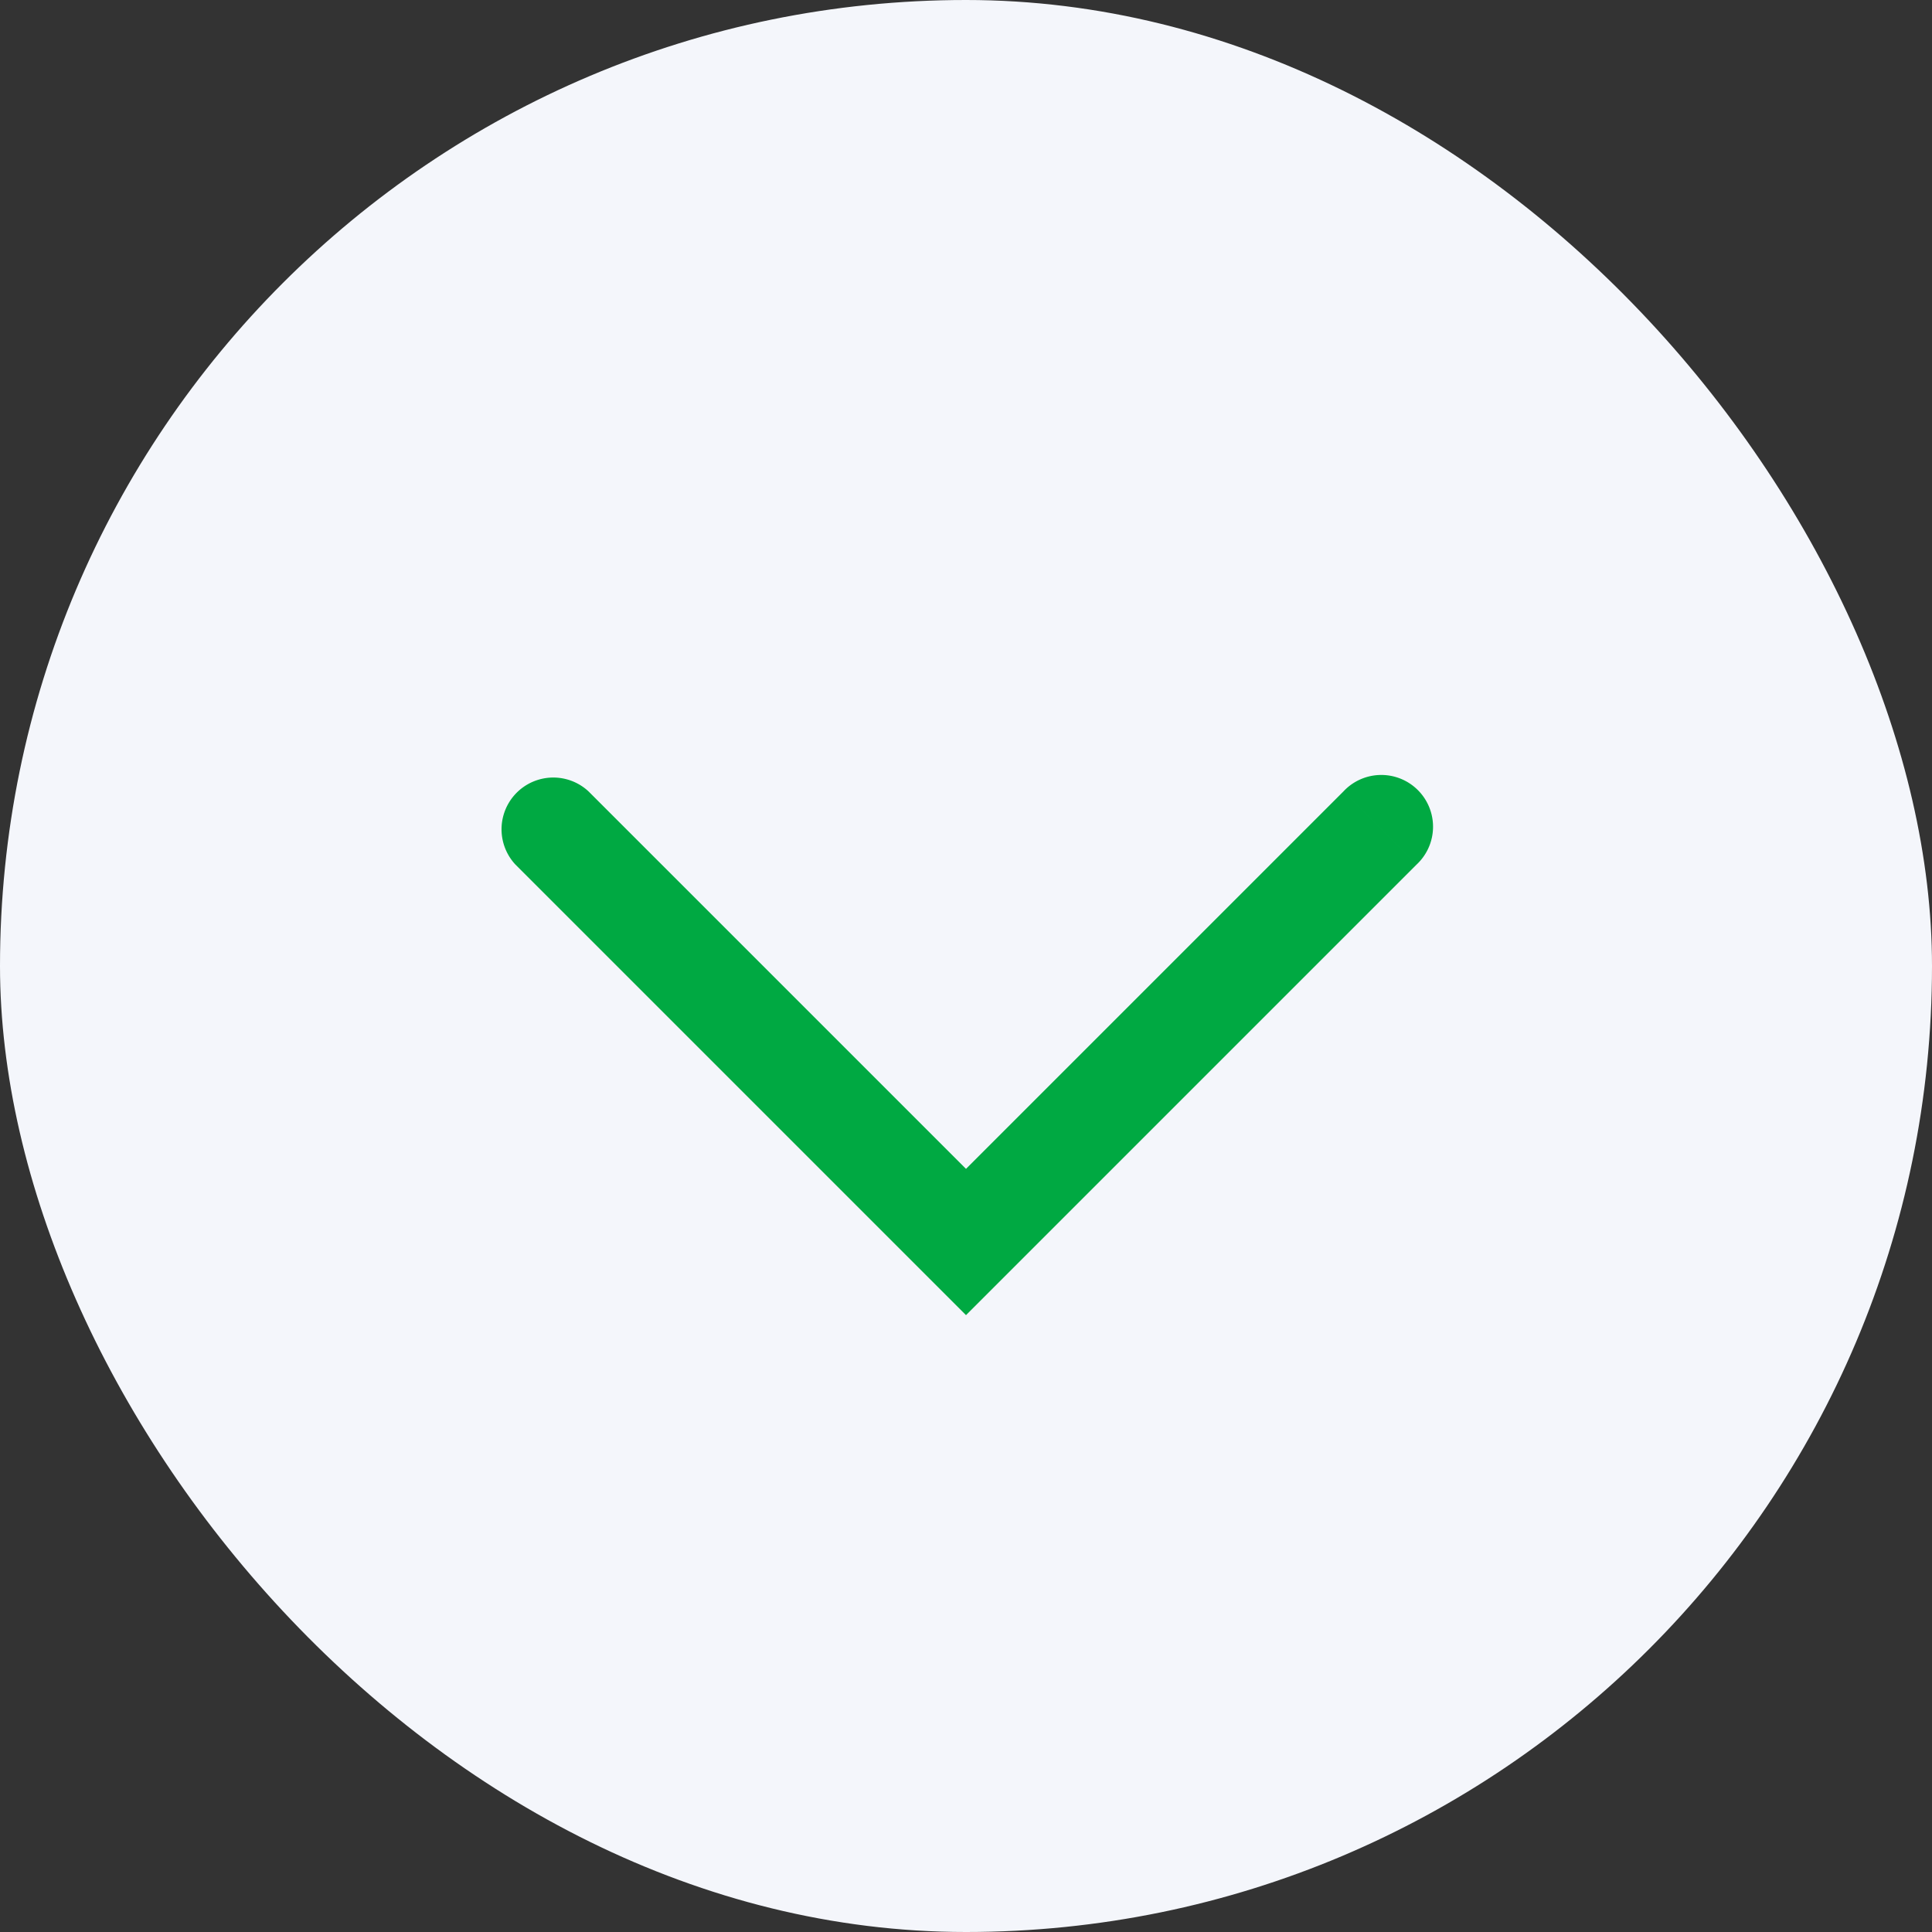 <svg width="28" height="28" fill="none" xmlns="http://www.w3.org/2000/svg"><rect width="100%" height="100%" fill="#333333" stroke="none"/><rect width="28" height="28" rx="14" fill="#F4F6FB"/><path d="M20.53 12.53a.75.75 0 10-1.06-1.06l1.06 1.06zM14 18l-.53.53.53.53.53-.53L14 18zm-5.47-6.53a.75.75 0 00-1.06 1.06l1.06-1.06zm10.94 0l-6 6 1.06 1.06 6-6-1.06-1.06zm-4.94 6l-6-6-1.06 1.06 6 6 1.06-1.06z" fill="#00A942"/></svg>